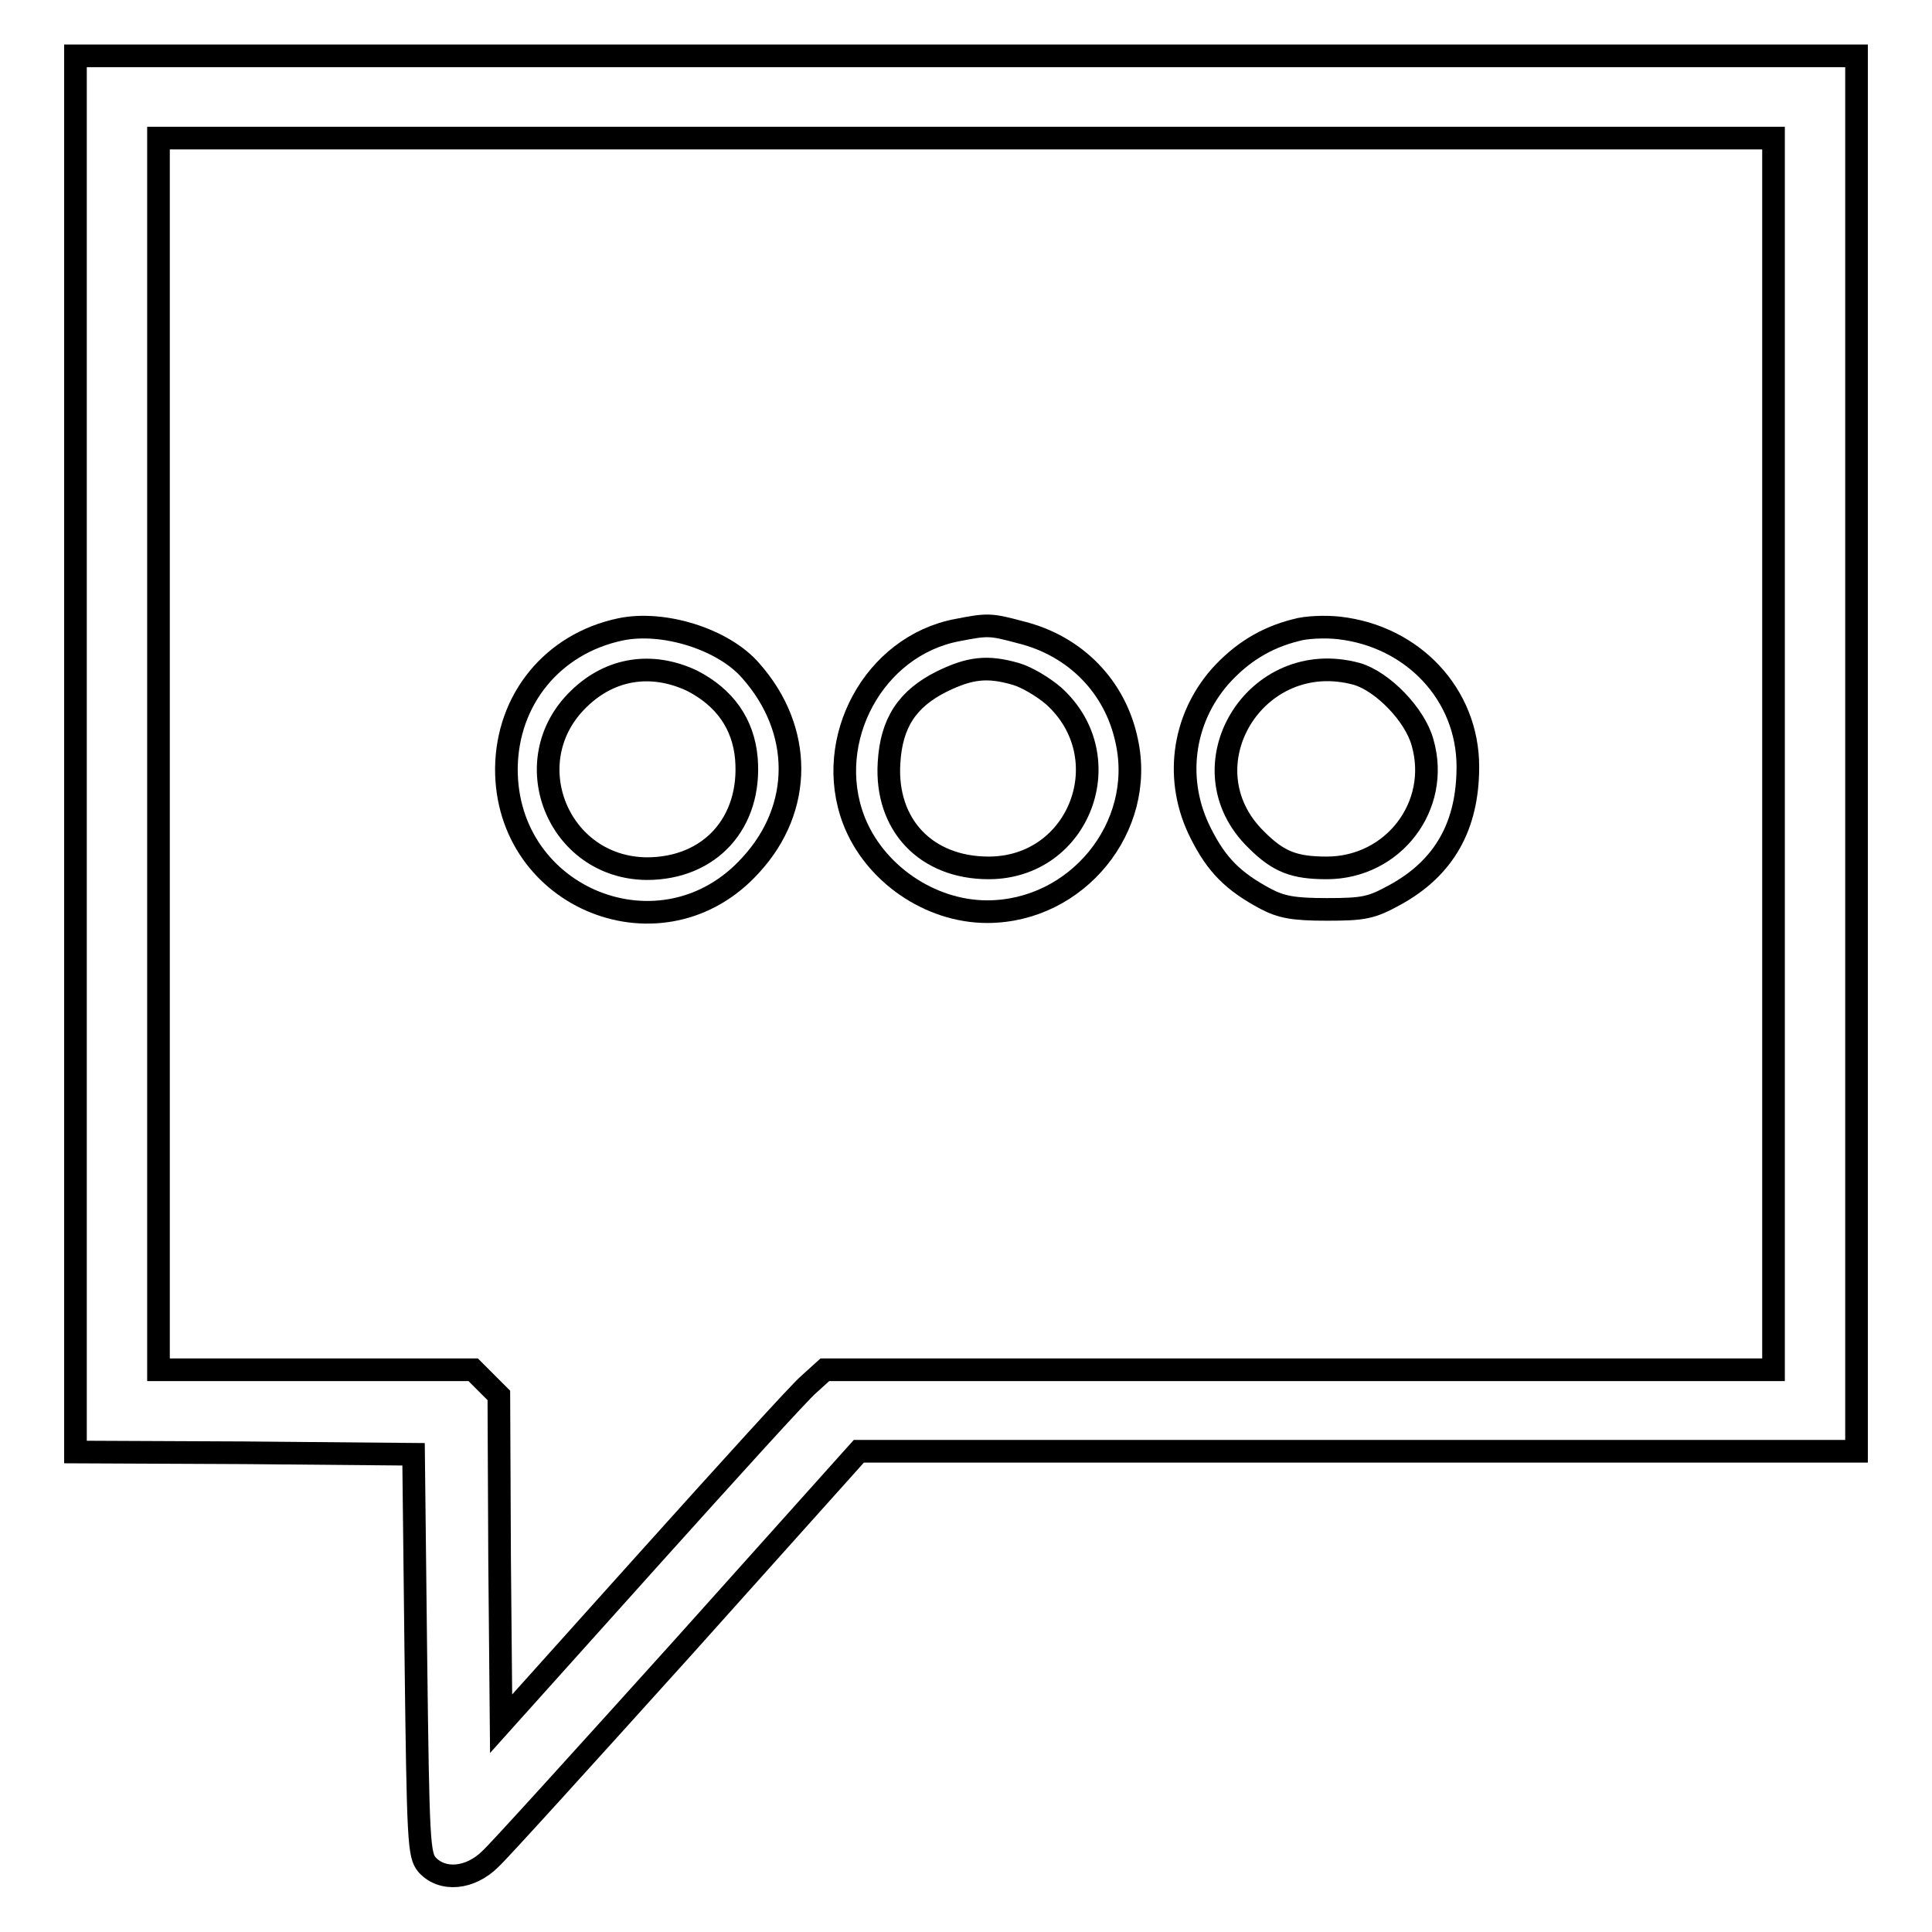 <?xml version="1.0" encoding="utf-8"?>
<!-- Svg Vector Icons : http://www.onlinewebfonts.com/icon -->
<!DOCTYPE svg PUBLIC "-//W3C//DTD SVG 1.1//EN" "http://www.w3.org/Graphics/SVG/1.1/DTD/svg11.dtd">
<svg version="1.1" xmlns="http://www.w3.org/2000/svg" xmlns:xlink="http://www.w3.org/1999/xlink" x="0px" y="0px" viewBox="0 0 256 256" enable-background="new 0 0 256 256" xml:space="preserve">
<g><g><g><path stroke-width="3" fill-opacity="0" stroke="#000000"  d="M10,99.9v92.5l22.4,0.1l22.4,0.2l0.3,26.5c0.3,25,0.4,26.6,1.5,27.9c2,2.2,5.7,1.9,8.4-0.8c1.2-1.1,12.6-13.7,25.5-28l23.3-26h66H246V99.9V7.4H128H10V99.9z M235,99.9v81.6h-62.9h-62.8l-2.1,1.9c-1.2,1-10.8,11.6-21.5,23.5l-19.3,21.5l-0.2-21.7l-0.1-21.8l-1.7-1.7l-1.7-1.7H41.9H21V99.9V18.3h107h107V99.9z"/><path stroke-width="3" fill-opacity="0" stroke="#000000"  d="M82.2,83.4c-9,1.9-15,9.3-15.1,18.4c-0.1,17.4,20.8,25.7,32.4,12.8c6.9-7.5,6.9-17.9,0-25.7C95.9,84.7,87.9,82.2,82.2,83.4z M91.7,90.2c4.3,2.2,6.8,5.7,7.2,10.3c0.7,8.5-4.8,14.6-13.2,14.6c-11.8-0.1-17.5-14.3-9-22.5C80.9,88.5,86.4,87.7,91.7,90.2z"/><path stroke-width="3" fill-opacity="0" stroke="#000000"  d="M126.8,83.5c-11,2.1-17.7,14.5-13.7,25.1c2.7,7.1,10.1,12.2,17.7,12.2c11.9,0,21-11.2,18.5-22.6c-1.5-7.2-6.8-12.6-14-14.4C131.2,82.7,130.9,82.7,126.8,83.5z M134.6,89.3c1.4,0.4,3.6,1.7,5,2.9c9,8.1,3.5,22.8-8.6,22.8c-8.3,0-13.7-5.7-13.2-13.9c0.3-5.3,2.4-8.5,7-10.8C128.5,88.5,130.8,88.2,134.6,89.3z"/><path stroke-width="3" fill-opacity="0" stroke="#000000"  d="M171.7,83.5c-4,1-7.2,3-10,6.1c-5.1,5.8-6.1,13.9-2.6,20.8c2.1,4.2,4.3,6.4,8.6,8.7c2.1,1.1,3.7,1.4,8.1,1.4c4.9,0,5.9-0.2,9-1.9c6.6-3.6,9.7-9.2,9.7-17c0-9.6-7.3-17.3-17.1-18.4C175.6,83,173,83.1,171.7,83.5z M179.8,89.3c3.4,1,7.7,5.4,8.7,9.1c2.4,8.4-3.9,16.6-12.7,16.6c-4.3,0-6.4-0.8-9.3-3.7C156.6,101.7,166.3,85.6,179.8,89.3z"/></g></g></g>
</svg>